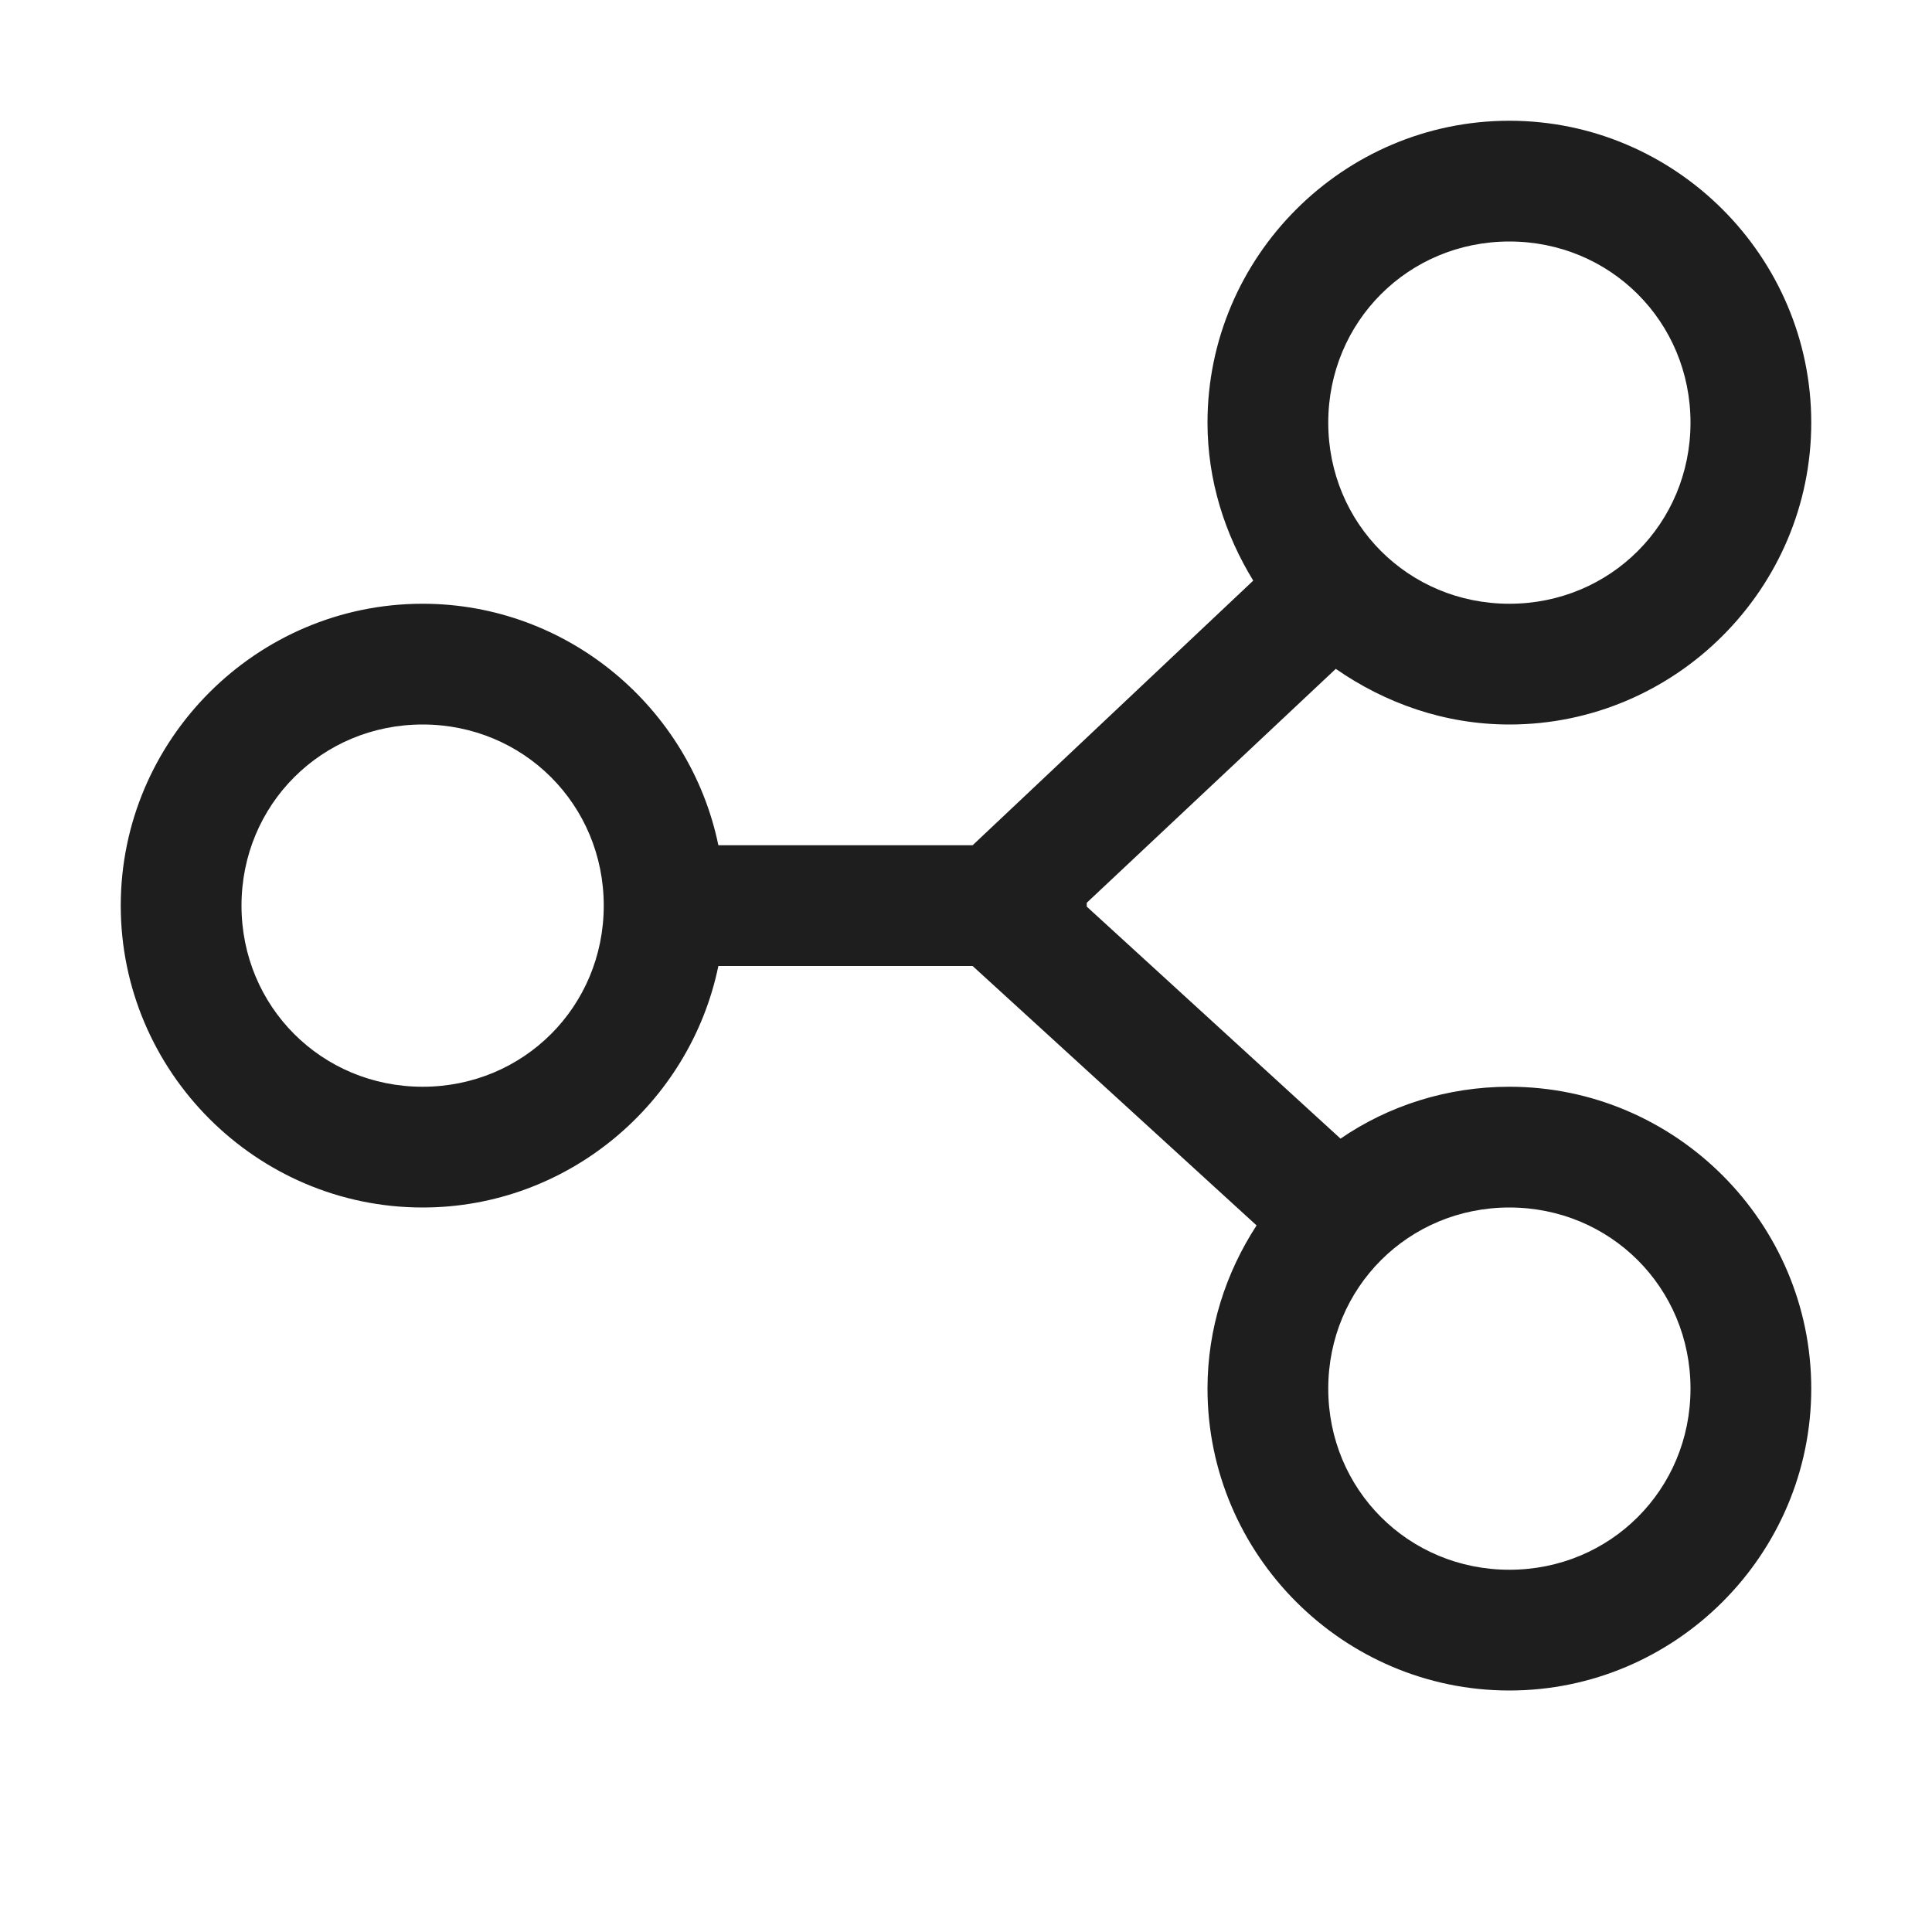 <svg width="40" height="40" viewBox="0 0 40 40" fill="none" xmlns="http://www.w3.org/2000/svg">
<path d="M31.25 2.5C27.812 2.5 25 5.312 25 8.75C25 9.951 25.361 11.065 25.947 12.021L20.137 17.5H14.873C14.287 14.658 11.758 12.5 8.75 12.5C5.312 12.5 2.5 15.312 2.5 18.75C2.5 22.188 5.312 25 8.75 25C11.758 25 14.287 22.842 14.873 20H20.137L26.016 25.371C25.381 26.348 25 27.5 25 28.75C25 32.188 27.812 35 31.25 35C34.688 35 37.5 32.188 37.5 28.75C37.5 25.312 34.688 22.5 31.25 22.5C29.961 22.5 28.75 22.891 27.754 23.574L22.5 18.77V18.691L27.656 13.848C28.682 14.56 29.912 15 31.25 15C34.688 15 37.5 12.188 37.5 8.75C37.5 5.312 34.688 2.5 31.25 2.5ZM31.25 5C33.34 5 35 6.66 35 8.75C35 10.84 33.34 12.5 31.25 12.5C29.16 12.5 27.5 10.84 27.5 8.75C27.5 6.66 29.16 5 31.25 5ZM8.75 15C10.84 15 12.5 16.66 12.5 18.75C12.5 20.84 10.84 22.5 8.75 22.5C6.66 22.5 5 20.84 5 18.75C5 16.66 6.66 15 8.75 15ZM31.25 25C33.34 25 35 26.66 35 28.75C35 30.84 33.34 32.5 31.25 32.5C29.16 32.5 27.5 30.84 27.5 28.75C27.5 26.66 29.16 25 31.25 25Z" fill="#1E1E1E"/>
</svg>
